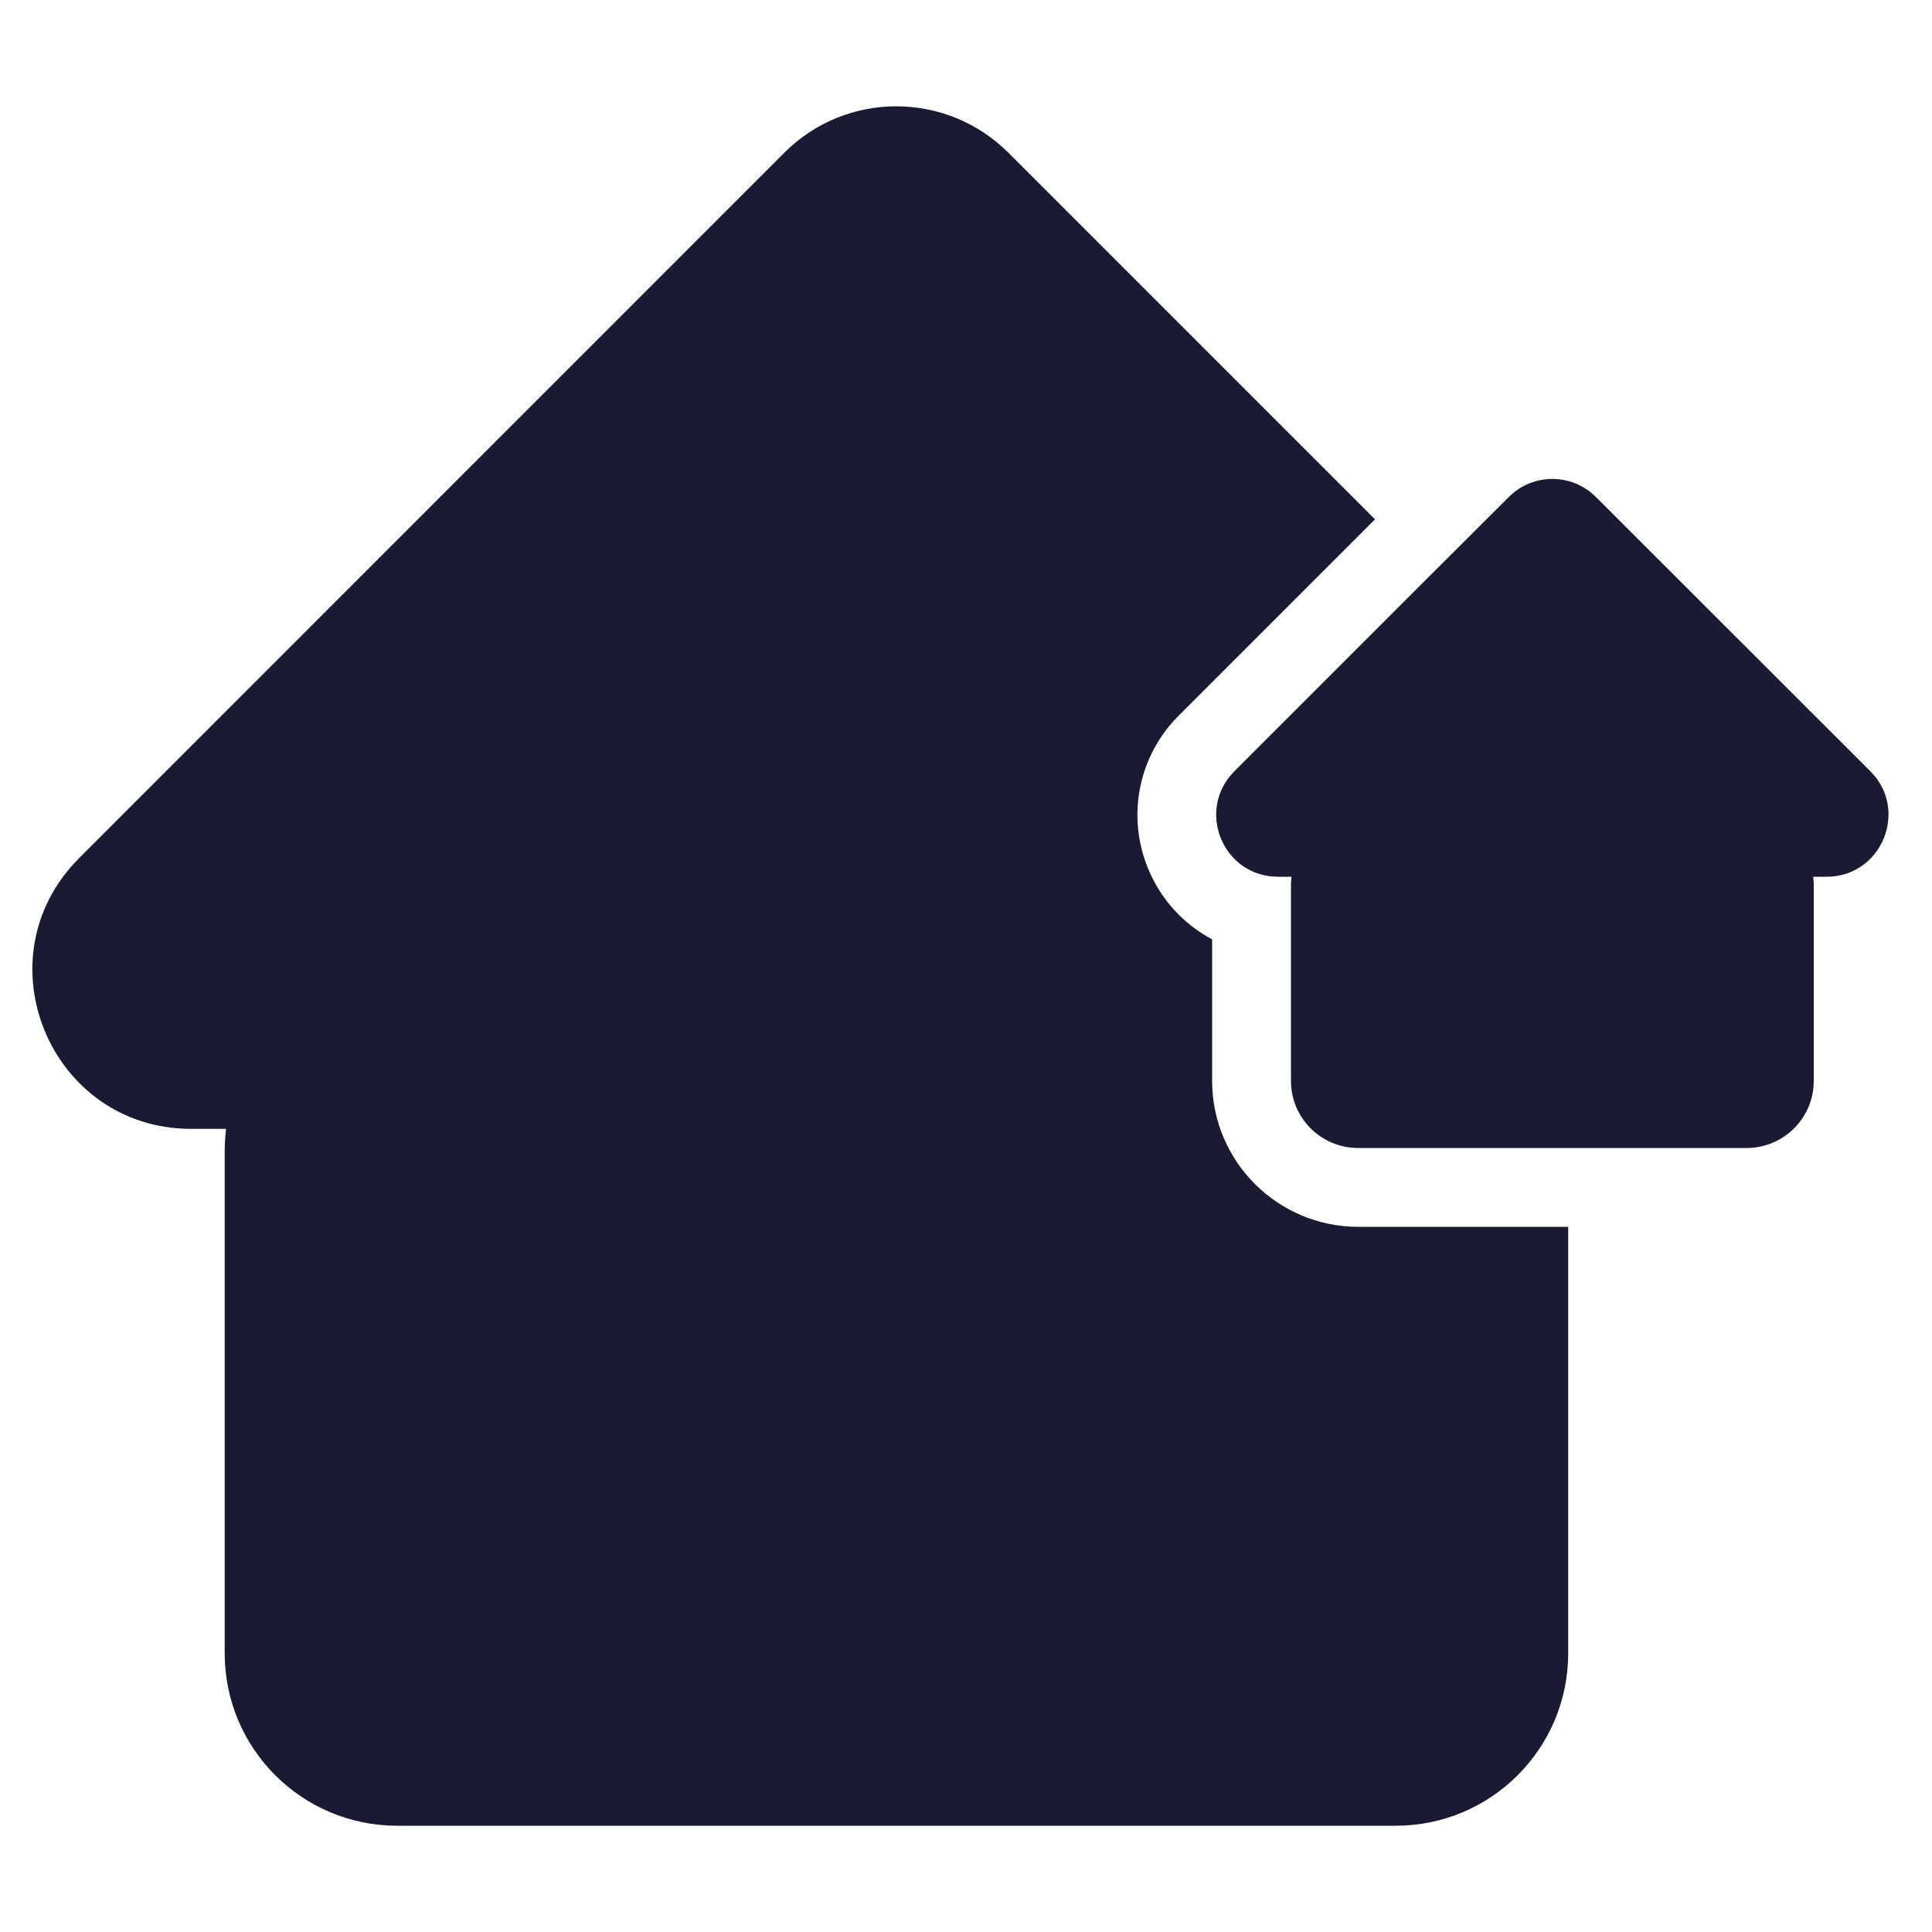 <?xml version="1.0" encoding="UTF-8"?>
<svg xmlns="http://www.w3.org/2000/svg" id="Layer_1" data-name="Layer 1" viewBox="0 0 100 100">
  <defs>
    <style>
      .cls-1 {
        fill: #1a1a33;
        stroke-width: 0px;
      }
    </style>
  </defs>
  <path class="cls-1" d="m81.17,63.5v22.07c0,4.94-4,8.93-8.93,8.93H20.56c-4.93,0-8.93-3.99-8.93-8.93v-25.98c0-.39.03-.78.07-1.16h-1.8c-7.31,0-10.98-8.84-5.8-14.02L40.59,7.91c3.2-3.21,8.4-3.21,11.61,0l18.97,18.97-10.16,10.16c-2.09,2.09-2.71,5.2-1.58,7.93.66,1.6,1.84,2.87,3.31,3.65v7.33c0,4.16,3.39,7.55,7.56,7.55h10.86Z"></path>
  <path class="cls-1" d="m94.55,45.38h-.7c.02.15.03.3.03.46v10.11c0,1.92-1.56,3.47-3.48,3.47h-20.1c-1.92,0-3.48-1.55-3.48-3.47v-10.11c0-.16.01-.31.03-.46h-.7c-2.85,0-4.27-3.44-2.26-5.46l10.16-10.16,4.04-4.03c.63-.63,1.44-.94,2.26-.94s1.63.31,2.26.94l14.2,14.19c2.01,2.01.58,5.46-2.26,5.46Z"></path>
</svg>
